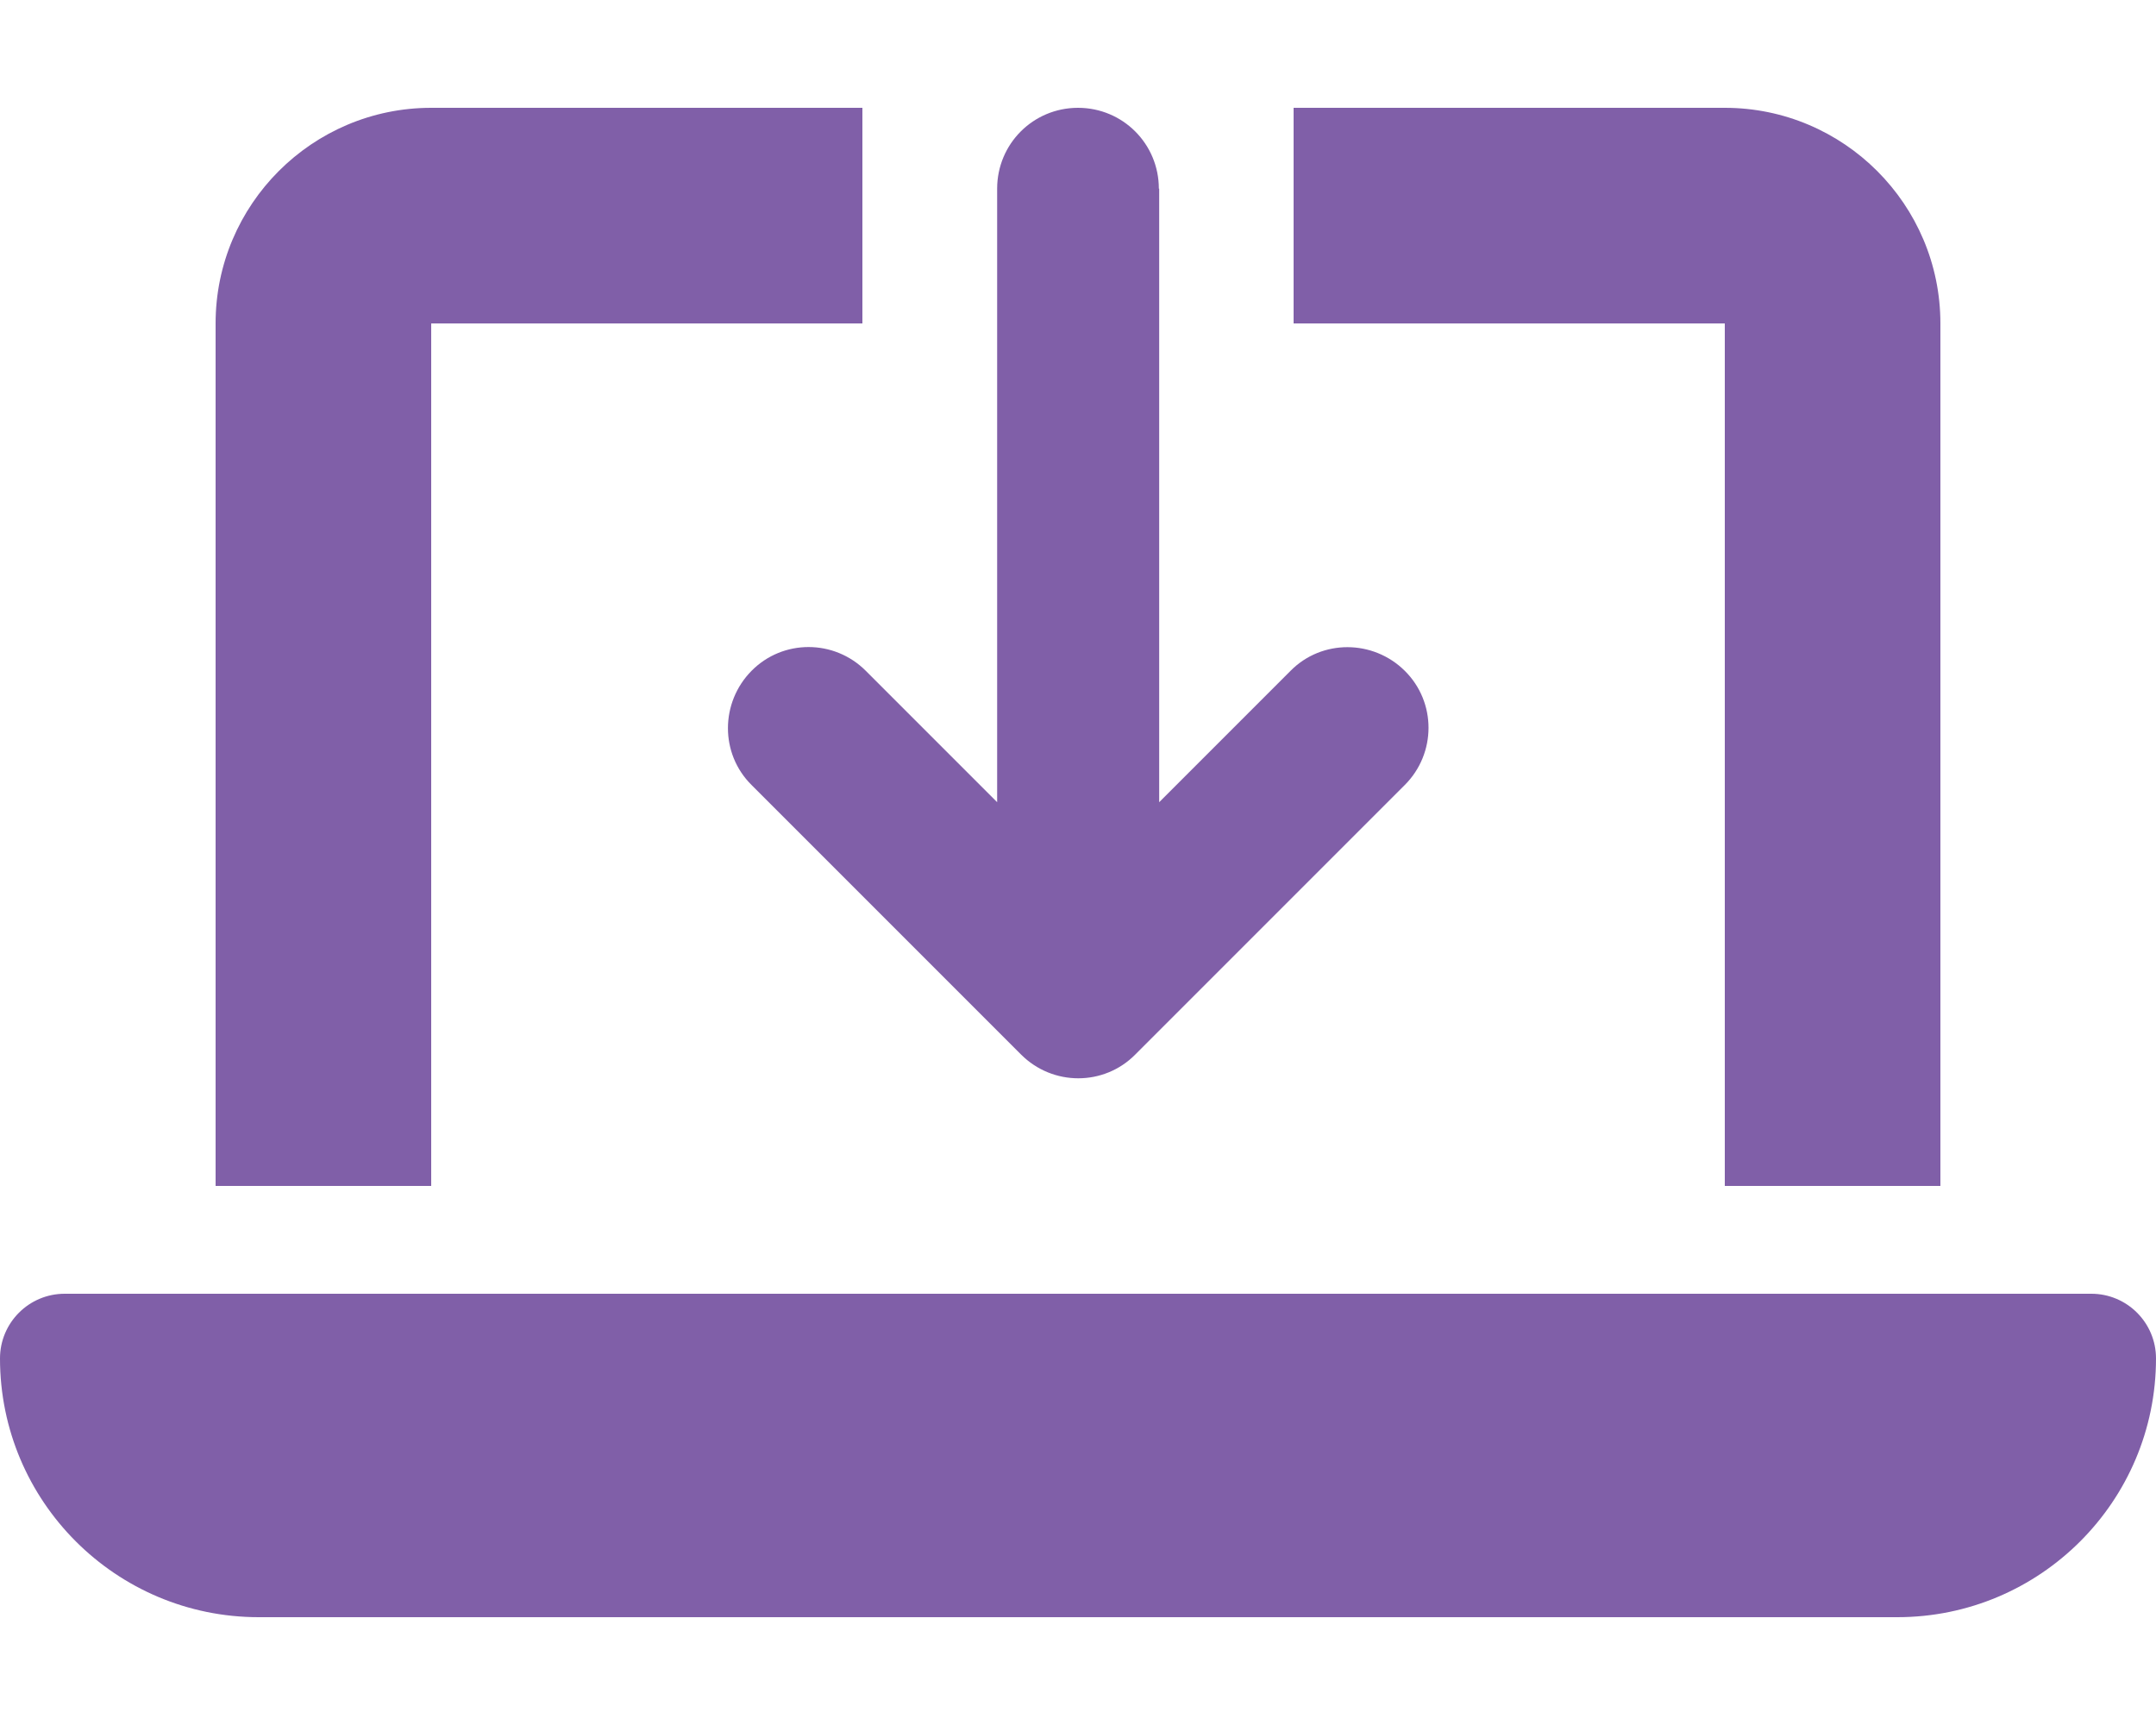 <svg xmlns="http://www.w3.org/2000/svg" viewBox="0 0 640 512" fill="#805fa8"><!--! Font Awesome Pro 6.4.2 by @fontawesome - https://fontawesome.com License - https://fontawesome.com/license (Commercial License) Copyright 2023 Fonticons, Inc. --><path d="M128 32C92.7 32 64 60.7 64 96V352h64V96H256V32H128zM512 96V352h64V96c0-35.3-28.7-64-64-64H384V96H512zM19.2 384C8.6 384 0 392.6 0 403.2C0 445.6 34.4 480 76.8 480H563.2c42.4 0 76.8-34.4 76.8-76.8c0-10.6-8.6-19.2-19.2-19.2H19.2zM344 56c0-13.3-10.7-24-24-24s-24 10.7-24 24V238.1l-39-39c-9.4-9.4-24.6-9.4-33.9 0s-9.4 24.6 0 33.9l80 80c9.4 9.4 24.6 9.4 33.9 0l80-80c9.4-9.4 9.4-24.6 0-33.9s-24.6-9.4-33.9 0l-39 39V56z"/></svg>